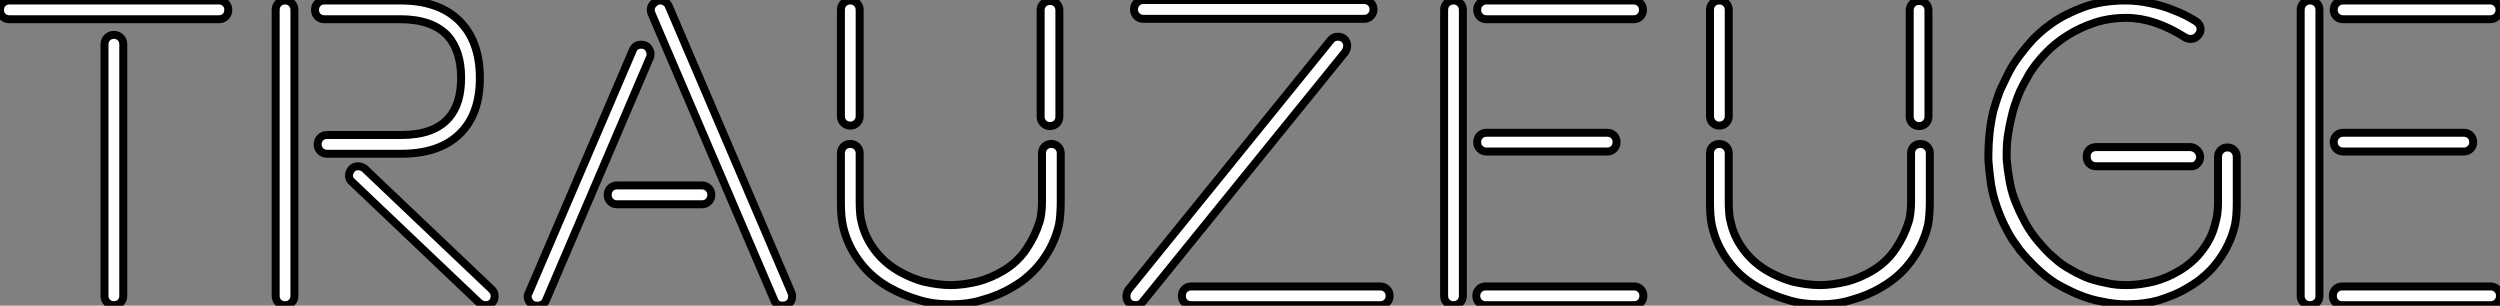 <?xml version="1.0" standalone="no"?>
<svg xmlns="http://www.w3.org/2000/svg" viewBox="1.004 5.996 313.32 38.31"><rect x="1.004" y="5.996" width="313.32" height="38.31" fill="#808080" stroke="none"/><path d="M16.63-32.03L16.63-0.50Q16.63 0 16.30 0.34Q15.96 0.67 15.46 0.67L15.46 0.67Q14.95 0.67 14.62 0.34Q14.28 0 14.28-0.50L14.28-0.50L14.28-32.03Q14.28-32.54 14.62-32.87Q14.95-33.21 15.46-33.21L15.46-33.21Q15.96-33.21 16.30-32.87Q16.63-32.54 16.63-32.03L16.63-32.03ZM28.62-35.17L2.35-35.17Q1.85-35.17 1.51-35.50Q1.18-35.84 1.18-36.34L1.18-36.34Q1.18-36.85 1.51-37.18Q1.85-37.52 2.35-37.52L2.35-37.52L28.62-37.52Q29.12-37.52 29.46-37.18Q29.79-36.85 29.79-36.34L29.79-36.34Q29.79-35.84 29.46-35.50Q29.12-35.17 28.62-35.17L28.62-35.17ZM61.21 0.34L45.30-14.78Q44.91-15.12 44.91-15.57L44.91-15.57Q44.91-15.96 45.25-16.41L45.25-16.41Q45.58-16.74 46.03-16.74L46.03-16.74Q46.48-16.74 46.87-16.46L46.87-16.46L62.83-1.29Q63.17-0.95 63.17-0.50L63.17-0.50Q63.17 0 62.89 0.34L62.89 0.34Q62.55 0.67 62.05 0.67L62.05 0.67Q61.60 0.67 61.21 0.34L61.21 0.34ZM51.46-18.31L42.17-18.31Q41.66-18.31 41.33-18.65Q40.99-18.98 40.99-19.49L40.99-19.49Q40.99-19.99 41.33-20.33Q41.66-20.66 42.17-20.66L42.17-20.66L51.46-20.66Q55.61-20.66 57.46-22.85L57.46-22.85Q58.97-24.58 58.97-27.83L58.97-27.83Q58.97-31.14 57.34-33.04L57.34-33.04Q55.38-35.17 51.35-35.17L51.35-35.17L41.83-35.17Q41.33-35.17 40.99-35.50Q40.66-35.84 40.66-36.34L40.66-36.34Q40.66-36.85 40.99-37.18Q41.33-37.52 41.83-37.52L41.83-37.52L50.85-37.52L51.35-37.52Q56.17-37.52 58.74-34.97Q61.32-32.42 61.32-27.78L61.32-27.78Q61.32-23.24 58.77-20.78Q56.22-18.31 51.46-18.31L51.46-18.31ZM38.08-36.34L38.08-0.50Q38.08 0 37.74 0.34Q37.41 0.67 36.90 0.67L36.90 0.67Q36.40 0.67 36.06 0.34Q35.73 0 35.73-0.50L35.73-0.50L35.73-36.34Q35.73-36.85 36.06-37.18Q36.40-37.52 36.90-37.52L36.90-37.52Q37.41-37.52 37.74-37.18Q38.08-36.85 38.08-36.34L38.08-36.34ZM100.46-0.50L100.46-0.50Q100.46 0.34 99.79 0.62L99.79 0.62Q99.62 0.73 99.29 0.73L99.29 0.73Q98.50 0.73 98.22 0.06L98.22 0.06L82.88-35.78Q82.43-36.79 83.44-37.41L83.44-37.41Q83.89-37.63 84.36-37.44Q84.84-37.24 85.01-36.79L85.01-36.79L100.35-0.95Q100.46-0.78 100.46-0.50ZM78.51-14.34L89.15-14.34Q89.66-14.34 89.99-14Q90.33-13.66 90.33-13.16L90.33-13.16Q90.33-12.66 89.99-12.32Q89.66-11.98 89.15-11.98L89.15-11.98L78.51-11.98Q78.01-11.98 77.67-12.32Q77.34-12.66 77.34-13.16L77.34-13.16Q77.34-13.66 77.67-14Q78.01-14.34 78.51-14.34L78.51-14.34ZM82.60-30.30L69.61 0.06Q69.33 0.73 68.49 0.73L68.49 0.73Q67.93 0.73 67.62 0.36Q67.31 0 67.31-0.45L67.31-0.45Q67.31-0.67 67.48-0.95L67.48-0.95L80.47-31.25Q80.75-31.98 81.54-31.98L81.54-31.98Q82.10-31.98 82.40-31.61Q82.71-31.25 82.71-30.80L82.71-30.80Q82.71-30.46 82.60-30.30L82.60-30.30ZM107.74-21.84L107.74-21.84Q107.24-21.84 106.90-22.18Q106.57-22.51 106.57-23.02L106.57-23.02L106.57-36.34Q106.57-36.85 106.90-37.18Q107.24-37.52 107.74-37.52L107.74-37.52Q108.25-37.52 108.58-37.18Q108.92-36.85 108.92-36.34L108.92-36.34L108.92-23.02Q108.92-22.51 108.58-22.18Q108.25-21.84 107.74-21.84ZM132.78-21.78L132.78-21.78Q132.27-21.78 131.94-22.12Q131.60-22.46 131.60-22.96L131.60-22.96L131.60-36.29Q131.60-36.79 131.94-37.13Q132.27-37.46 132.78-37.46L132.78-37.46Q133.28-37.46 133.62-37.13Q133.95-36.79 133.95-36.29L133.95-36.29L133.95-22.96Q133.95-22.46 133.62-22.12Q133.28-21.78 132.78-21.78ZM112.50-1.62L112.50-1.62Q110.26-2.91 108.78-4.96Q107.30-7 106.79-9.41L106.79-9.41Q106.68-9.97 106.62-10.70Q106.57-11.42 106.57-12.26L106.57-12.26L106.57-18.37Q106.57-18.87 106.90-19.21Q107.24-19.54 107.74-19.54L107.74-19.54Q108.25-19.54 108.58-19.21Q108.92-18.87 108.92-18.37L108.92-18.37L108.92-12.21Q108.92-11.48 108.98-10.84Q109.03-10.19 109.14-9.86L109.14-9.86Q109.54-7.95 110.74-6.33Q111.94-4.70 113.74-3.64L113.74-3.64Q115.30-2.74 116.87-2.30L116.87-2.30Q118.78-1.85 120.34-1.85L120.34-1.85Q121.86-1.85 123.76-2.30L123.76-2.30Q125.38-2.74 126.90-3.64L126.90-3.64Q128.69-4.70 129.81-6.36Q130.93-8.01 131.49-9.86L131.49-9.86Q131.60-10.19 131.68-10.84Q131.77-11.48 131.77-12.21L131.77-12.21L131.77-18.37Q131.77-18.87 132.10-19.21Q132.44-19.54 132.94-19.54L132.94-19.54Q133.45-19.54 133.78-19.21Q134.12-18.87 134.12-18.37L134.12-18.37L134.12-12.26Q134.12-11.42 134.06-10.70Q134.01-9.97 133.90-9.41L133.90-9.41Q133.34-7 131.85-4.96Q130.37-2.91 128.13-1.62L128.13-1.62Q126.39-0.56 124.32 0L124.32 0Q122.58 0.56 120.34 0.56L120.34 0.56Q118.05 0.56 116.31 0L116.31 0Q114.35-0.56 112.50-1.62ZM169.79-31.08L144.42 0.22Q144.09 0.67 143.53 0.67L143.53 0.67Q143.14 0.67 142.74 0.45L142.74 0.45Q142.35 0.06 142.35-0.45L142.35-0.45Q142.35-0.84 142.58-1.23L142.58-1.23L167.94-32.54Q168.28-32.98 168.84-32.98L168.84-32.98Q169.29-32.98 169.57-32.76L169.57-32.76Q170.02-32.42 170.02-31.86L170.02-31.86Q170.02-31.64 169.96-31.47Q169.90-31.30 169.79-31.08L169.79-31.08ZM172.14-35.22L144.48-35.22Q143.98-35.22 143.64-35.56Q143.30-35.90 143.30-36.40L143.30-36.40Q143.30-36.90 143.64-37.24Q143.98-37.58 144.48-37.58L144.48-37.58L172.14-37.58Q172.65-37.58 172.98-37.24Q173.32-36.90 173.32-36.40L173.32-36.40Q173.32-35.90 172.98-35.56Q172.65-35.22 172.14-35.22L172.14-35.22ZM174.16 0.67L150.47 0.67Q149.97 0.67 149.63 0.34Q149.30 0 149.30-0.50L149.30-0.50Q149.30-1.01 149.63-1.34Q149.97-1.68 150.47-1.68L150.47-1.68L174.16-1.68Q174.66-1.68 175-1.34Q175.34-1.01 175.34-0.50L175.34-0.50Q175.34 0 175 0.34Q174.66 0.67 174.16 0.67L174.16 0.67ZM202.61-18.59L187.49-18.59Q186.98-18.59 186.65-18.93Q186.31-19.26 186.31-19.77L186.31-19.77Q186.31-20.27 186.65-20.61Q186.98-20.94 187.49-20.94L187.49-20.94L202.61-20.94Q203.11-20.94 203.45-20.61Q203.78-20.27 203.78-19.77L203.78-19.77Q203.78-19.26 203.45-18.93Q203.11-18.59 202.61-18.59L202.61-18.59ZM187.38-1.68L205.97-1.68Q206.47-1.68 206.81-1.34Q207.14-1.01 207.14-0.50L207.14-0.50Q207.14 0 206.81 0.34Q206.47 0.67 205.97 0.67L205.97 0.67L187.38 0.67Q186.87 0.67 186.54 0.34Q186.20 0 186.20-0.50L186.20-0.50Q186.20-1.01 186.54-1.34Q186.87-1.68 187.38-1.68L187.38-1.68ZM187.49-37.52L205.91-37.52Q206.42-37.52 206.75-37.18Q207.09-36.85 207.09-36.34L207.09-36.34Q207.09-35.84 206.75-35.50Q206.42-35.17 205.91-35.17L205.91-35.17L187.49-35.17Q186.98-35.17 186.65-35.50Q186.31-35.84 186.31-36.34L186.31-36.34Q186.31-36.85 186.65-37.18Q186.98-37.52 187.49-37.52L187.49-37.52ZM183.34-37.52L183.34-37.52Q183.85-37.52 184.18-37.18Q184.52-36.85 184.52-36.34L184.52-36.34L184.52-0.50Q184.52 0 184.18 0.34Q183.85 0.67 183.34 0.67L183.34 0.67Q182.84 0.67 182.50 0.34Q182.17 0 182.17-0.50L182.17-0.50L182.17-36.34Q182.17-36.85 182.50-37.18Q182.84-37.52 183.34-37.52ZM216.66-21.84L216.66-21.84Q216.16-21.84 215.82-22.18Q215.49-22.51 215.49-23.02L215.49-23.02L215.49-36.34Q215.49-36.85 215.82-37.18Q216.16-37.52 216.66-37.52L216.66-37.52Q217.17-37.52 217.50-37.18Q217.84-36.85 217.84-36.34L217.84-36.34L217.84-23.02Q217.84-22.51 217.50-22.18Q217.17-21.84 216.66-21.84ZM241.70-21.78L241.70-21.78Q241.19-21.78 240.86-22.12Q240.52-22.46 240.52-22.96L240.52-22.96L240.52-36.29Q240.52-36.79 240.86-37.13Q241.19-37.46 241.70-37.46L241.70-37.46Q242.20-37.46 242.54-37.13Q242.87-36.79 242.87-36.29L242.87-36.29L242.87-22.96Q242.87-22.46 242.54-22.12Q242.20-21.78 241.70-21.78ZM221.42-1.62L221.42-1.62Q219.18-2.91 217.70-4.96Q216.22-7 215.71-9.41L215.71-9.41Q215.60-9.97 215.54-10.70Q215.49-11.42 215.49-12.26L215.49-12.26L215.49-18.37Q215.49-18.87 215.82-19.21Q216.16-19.54 216.66-19.54L216.66-19.54Q217.17-19.54 217.50-19.21Q217.84-18.87 217.84-18.37L217.84-18.37L217.84-12.21Q217.84-11.48 217.90-10.84Q217.95-10.19 218.06-9.86L218.06-9.86Q218.46-7.95 219.66-6.33Q220.86-4.70 222.66-3.64L222.66-3.64Q224.22-2.74 225.79-2.30L225.79-2.30Q227.70-1.85 229.26-1.85L229.26-1.85Q230.78-1.85 232.68-2.30L232.68-2.30Q234.30-2.74 235.82-3.64L235.82-3.64Q237.61-4.70 238.73-6.36Q239.85-8.01 240.41-9.86L240.41-9.86Q240.52-10.19 240.60-10.84Q240.69-11.48 240.69-12.21L240.69-12.21L240.69-18.37Q240.69-18.87 241.02-19.21Q241.36-19.54 241.86-19.54L241.86-19.54Q242.37-19.54 242.70-19.21Q243.04-18.87 243.04-18.37L243.04-18.37L243.04-12.26Q243.04-11.42 242.98-10.70Q242.93-9.97 242.82-9.41L242.82-9.41Q242.26-7 240.77-4.96Q239.29-2.91 237.05-1.62L237.05-1.62Q235.31-0.56 233.24 0L233.24 0Q231.50 0.56 229.26 0.56L229.26 0.56Q226.97 0.56 225.23 0L225.23 0Q223.27-0.56 221.42-1.62ZM276.53-17.02L276.53-17.02Q276.19-16.69 275.69-16.74L275.69-16.74L263.87-16.74Q263.37-16.74 263.03-17.08Q262.70-17.42 262.70-17.98L262.70-17.98Q262.70-18.48 263.03-18.82Q263.37-19.15 263.93-19.15L263.93-19.15L275.69-19.15Q276.25-19.10 276.58-18.73Q276.92-18.37 276.92-17.86L276.92-17.86Q276.92-17.42 276.53-17.02ZM276.42-34.89L276.42-34.89Q276.98-34.50 276.98-33.88L276.98-33.88Q276.98-33.60 276.75-33.26L276.75-33.26Q276.36-32.70 275.74-32.70L275.74-32.70Q275.41-32.70 275.07-32.87L275.07-32.87Q271.21-35.34 267.68-35.34L267.68-35.34Q265.50-35.34 263.65-34.72Q261.80-34.10 260.26-33.12Q258.72-32.14 257.54-30.91Q256.37-29.68 255.58-28.45L255.58-28.45Q255.14-27.66 254.74-26.94Q254.35-26.21 254.07-25.48L254.07-25.48Q253.85-24.86 253.65-24.28Q253.46-23.69 253.34-23.18L253.34-23.18Q253.06-22.06 252.87-20.89Q252.67-19.71 252.67-18.37L252.67-18.37L252.67-17.70L252.67-17.64Q252.78-16.30 253.01-15.06L253.01-15.06Q253.23-13.72 253.68-12.54L253.68-12.54Q254.24-11.09 254.74-10.19L254.74-10.19Q255.30-9.02 256.20-7.84L256.20-7.84Q256.65-7.28 257.10-6.78Q257.54-6.27 258.05-5.77L258.05-5.77Q258.61-5.26 259.11-4.84Q259.62-4.42 260.18-4.09L260.18-4.09Q260.74-3.75 261.32-3.44Q261.91-3.14 262.53-2.86L262.53-2.86Q263.48-2.46 265.10-2.13L265.10-2.13Q265.83-1.96 266.48-1.90Q267.12-1.85 267.74-1.85L267.74-1.85Q269.25-1.85 271.15-2.30L271.15-2.30Q272.78-2.74 274.29-3.64L274.29-3.64Q276.08-4.70 277.28-6.33Q278.49-7.95 278.88-9.86L278.88-9.86Q278.99-10.19 279.08-10.84Q279.16-11.48 279.16-12.21L279.16-12.21L279.16-17.92Q279.16-18.42 279.50-18.76Q279.83-19.10 280.34-19.10L280.34-19.10Q280.84-19.10 281.18-18.76Q281.51-18.42 281.51-17.92L281.51-17.92L281.51-12.26Q281.51-11.42 281.46-10.67Q281.40-9.91 281.29-9.41L281.29-9.41Q280.73-7 279.24-4.96Q277.76-2.91 275.52-1.62L275.52-1.62Q274.62-1.06 273.70-0.67Q272.78-0.28 271.71 0.06L271.71 0.06Q269.86 0.56 267.74 0.56L267.74 0.56Q266.17 0.56 264.66 0.22L264.66 0.22Q263.26 0 261.63-0.67L261.63-0.67Q260.96-0.95 260.29-1.29Q259.62-1.62 258.83-2.07L258.83-2.07Q257.66-2.80 256.42-3.98L256.42-3.98Q255.25-5.10 254.30-6.27L254.30-6.27Q253.85-6.89 253.43-7.50Q253.01-8.12 252.62-8.90L252.62-8.90Q251.94-10.19 251.44-11.65L251.44-11.65Q251.16-12.43 250.99-13.13Q250.82-13.83 250.71-14.50L250.71-14.50Q250.49-16.02 250.38-17.47L250.38-17.47L250.38-18.14Q250.38-19.43 250.52-20.80Q250.66-22.18 250.99-23.63L250.99-23.63Q251.38-25.03 251.83-26.21L251.83-26.21Q252.28-27.16 252.67-27.97Q253.06-28.78 253.51-29.51L253.51-29.51Q254.24-30.63 255.42-32.03Q256.59-33.43 258.30-34.64Q260.01-35.84 262.30-36.68Q264.60-37.52 267.57-37.52L267.57-37.52Q269.14-37.52 270.65-37.18L270.65-37.18Q272.33-36.85 273.62-36.29L273.62-36.29Q275.02-35.78 276.42-34.89ZM309.96-18.59L294.84-18.59Q294.34-18.59 294.00-18.93Q293.66-19.26 293.66-19.77L293.66-19.77Q293.66-20.27 294.00-20.61Q294.34-20.94 294.84-20.94L294.84-20.94L309.96-20.94Q310.46-20.94 310.80-20.61Q311.14-20.27 311.14-19.77L311.14-19.77Q311.14-19.26 310.80-18.93Q310.46-18.59 309.96-18.59L309.96-18.59ZM294.73-1.68L313.32-1.68Q313.82-1.68 314.16-1.34Q314.50-1.01 314.50-0.50L314.50-0.50Q314.50 0 314.16 0.34Q313.82 0.67 313.32 0.67L313.32 0.67L294.73 0.67Q294.22 0.67 293.89 0.34Q293.55 0 293.55-0.50L293.55-0.50Q293.55-1.01 293.89-1.34Q294.22-1.68 294.73-1.68L294.73-1.68ZM294.84-37.52L313.26-37.52Q313.77-37.52 314.10-37.18Q314.44-36.85 314.44-36.34L314.44-36.34Q314.44-35.84 314.10-35.50Q313.77-35.17 313.26-35.17L313.26-35.17L294.84-35.17Q294.34-35.17 294.00-35.50Q293.66-35.84 293.66-36.34L293.66-36.34Q293.66-36.85 294.00-37.18Q294.34-37.52 294.84-37.52L294.84-37.52ZM290.70-37.52L290.70-37.52Q291.20-37.52 291.54-37.18Q291.87-36.85 291.87-36.34L291.87-36.34L291.87-0.50Q291.87 0 291.54 0.34Q291.20 0.67 290.70 0.67L290.70 0.67Q290.19 0.67 289.86 0.34Q289.52 0 289.52-0.50L289.52-0.50L289.52-36.34Q289.52-36.85 289.86-37.18Q290.19-37.52 290.70-37.52Z" fill="white" stroke="black" transform="translate(0 0) scale(1 1) translate(-0.176 43.576)"/></svg>